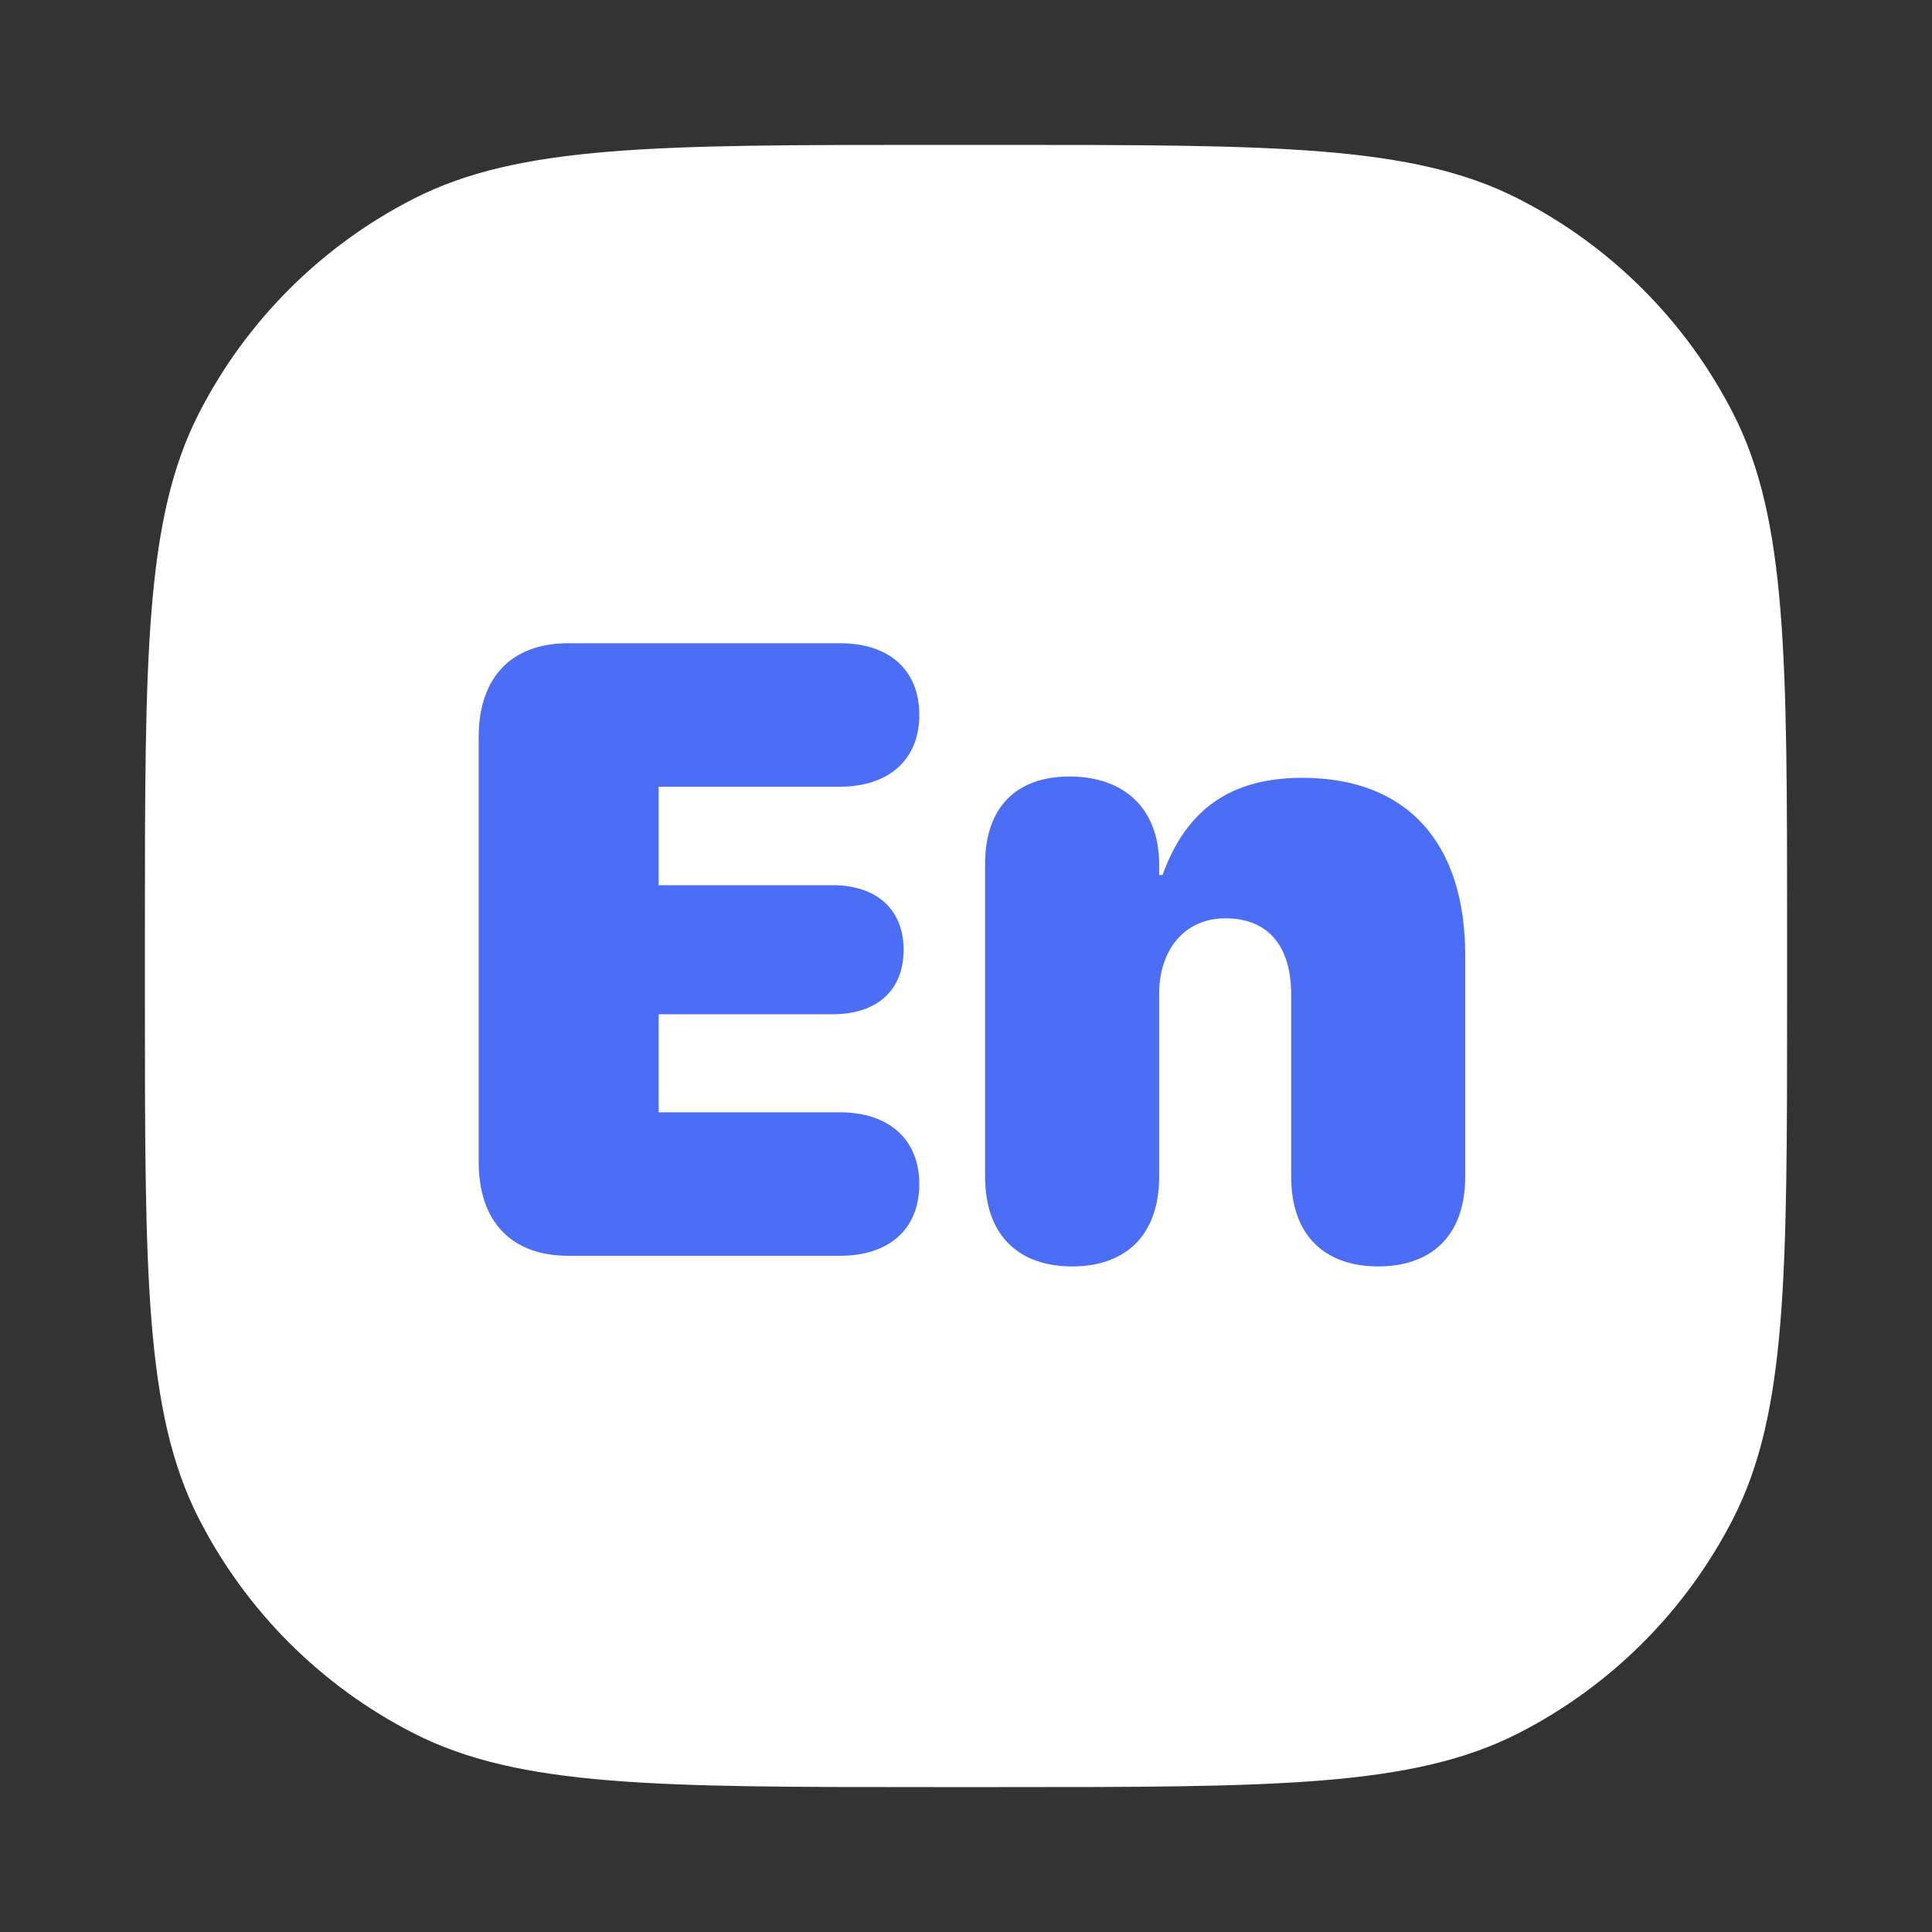<svg width="40" height="40" viewBox="0 0 40 40" fill="none" xmlns="http://www.w3.org/2000/svg">
<rect x="0" y="0" width="40" height="40" fill="#333333" stroke="none"/>
<path d="M3 19.32C3 13.607 3 10.751 4.112 8.569C5.09 6.65 6.65 5.09 8.569 4.112C10.751 3 13.607 3 19.32 3H20.68C26.392 3 29.249 3 31.431 4.112C33.35 5.09 34.91 6.65 35.888 8.569C37 10.751 37 13.607 37 19.32V20.68C37 26.392 37 29.249 35.888 31.431C34.91 33.35 33.35 34.91 31.431 35.888C29.249 37 26.392 37 20.68 37H19.32C13.607 37 10.751 37 8.569 35.888C6.65 34.91 5.09 33.35 4.112 31.431C3 29.249 3 26.392 3 20.68V19.32Z" fill="white"/>
<path d="M11.773 26H17.39C18.392 26 19.033 25.464 19.033 24.515C19.033 23.565 18.374 23.029 17.39 23.029H13.637V20.999H17.24C18.145 20.999 18.708 20.516 18.708 19.663C18.708 18.811 18.128 18.327 17.24 18.327H13.637V16.288H17.39C18.374 16.288 19.033 15.752 19.033 14.803C19.033 13.854 18.392 13.317 17.39 13.317H11.773C10.587 13.317 9.91 14.021 9.91 15.269V24.049C9.91 25.297 10.587 26 11.773 26Z" fill="#4C6EF5"/>
<path d="M22.197 26.22C23.252 26.22 23.999 25.631 23.999 24.356V20.577C23.999 19.672 24.518 19.013 25.37 19.013C26.275 19.013 26.732 19.61 26.732 20.586V24.356C26.732 25.631 27.48 26.22 28.534 26.22C29.589 26.22 30.336 25.631 30.336 24.356V19.786C30.336 17.457 29.141 16.104 26.961 16.104C25.484 16.104 24.561 16.754 24.069 18.116H23.999V17.896C23.999 16.736 23.27 16.077 22.145 16.077C21.02 16.077 20.395 16.736 20.395 17.888V24.356C20.395 25.631 21.143 26.22 22.197 26.22Z" fill="#4C6EF5"/>
</svg>
